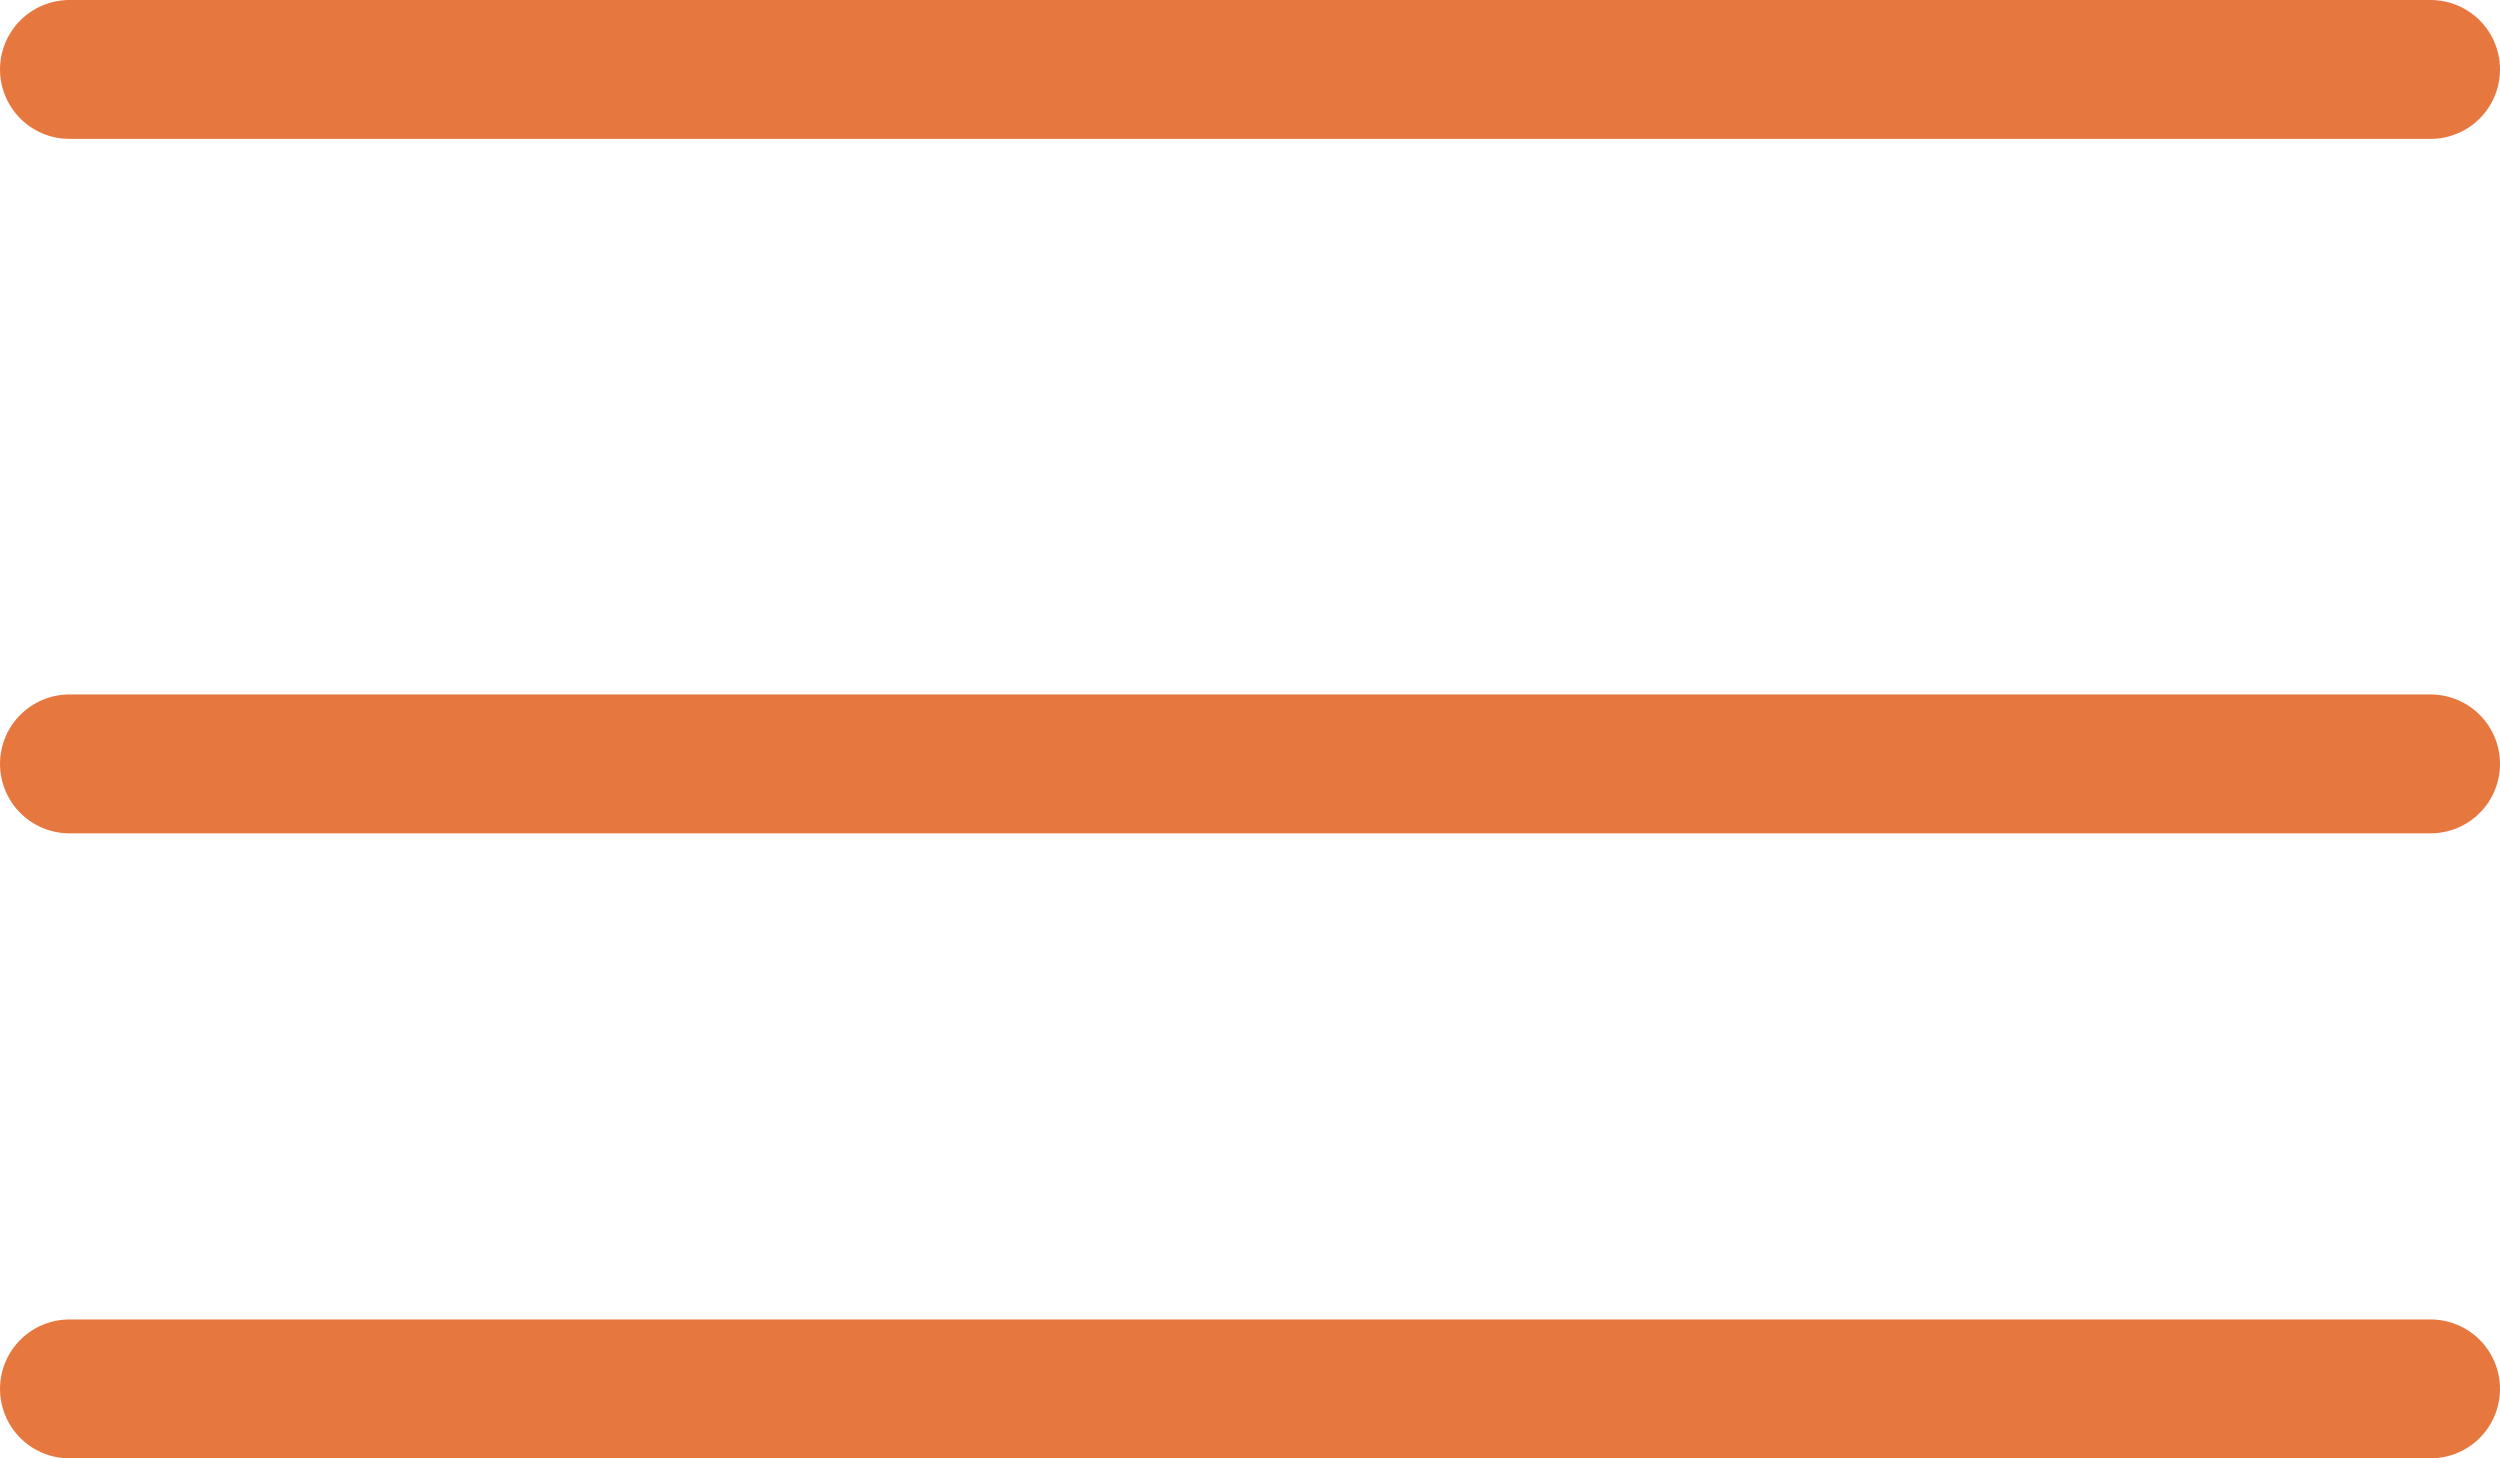 <svg width="36" height="21" viewBox="0 0 36 21" fill="none" xmlns="http://www.w3.org/2000/svg">
<path d="M35 1L1 1" stroke="#E6783F" stroke-width="2" stroke-linecap="round"/>
<path d="M35 11L1 11" stroke="#E6783F" stroke-width="2" stroke-linecap="round"/>
<path d="M35 20L1 20" stroke="#E6783F" stroke-width="2" stroke-linecap="round"/>
</svg>

